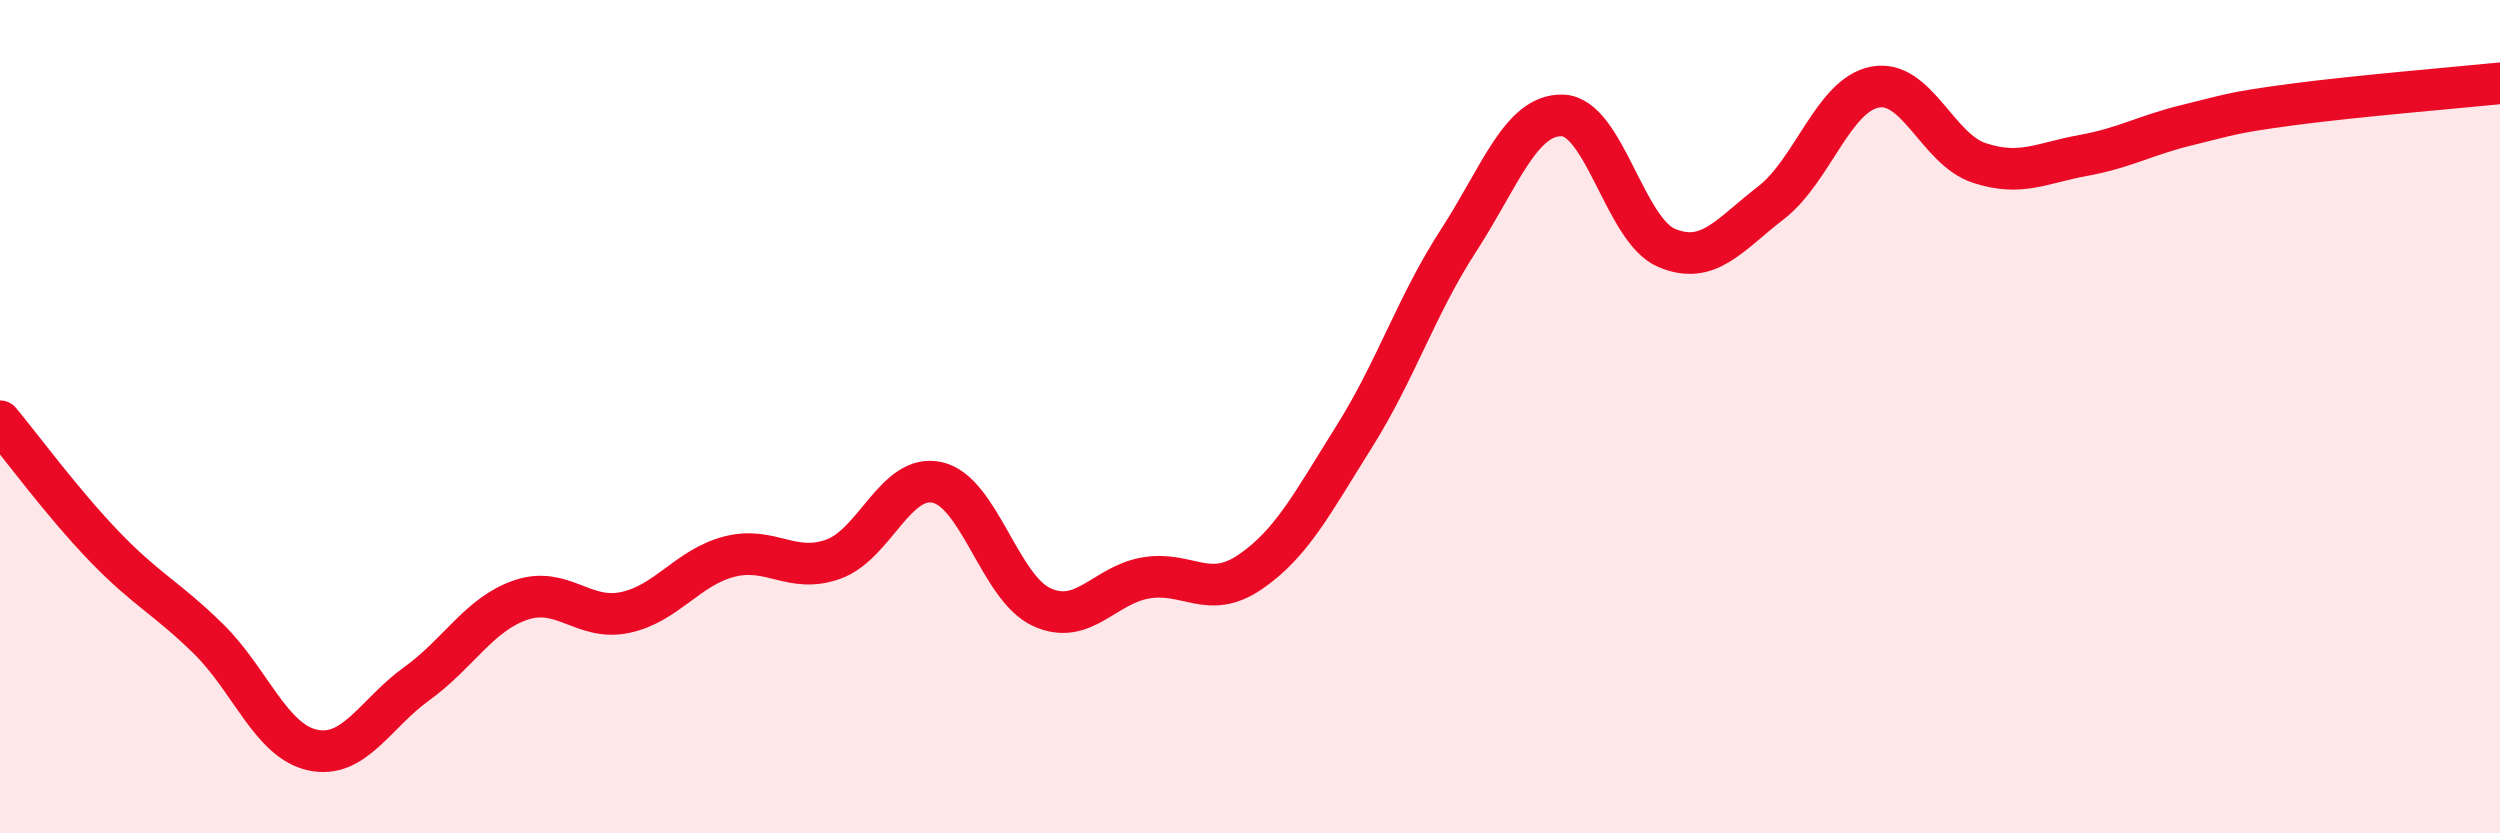 
    <svg width="60" height="20" viewBox="0 0 60 20" xmlns="http://www.w3.org/2000/svg">
      <path
        d="M 0,10.11 C 0.5,10.71 1.5,12.07 2.5,13.11 C 3.5,14.15 4,14.35 5,15.33 C 6,16.31 6.5,17.78 7.5,18 C 8.5,18.22 9,17.13 10,16.41 C 11,15.69 11.5,14.74 12.5,14.4 C 13.5,14.06 14,14.91 15,14.7 C 16,14.49 16.5,13.62 17.5,13.36 C 18.5,13.1 19,13.78 20,13.42 C 21,13.06 21.5,11.35 22.5,11.58 C 23.5,11.81 24,14.11 25,14.57 C 26,15.03 26.5,14.04 27.5,13.87 C 28.5,13.7 29,14.41 30,13.73 C 31,13.05 31.5,12.07 32.5,10.48 C 33.5,8.89 34,7.32 35,5.78 C 36,4.24 36.5,2.74 37.5,2.77 C 38.5,2.8 39,5.53 40,5.95 C 41,6.37 41.5,5.64 42.5,4.87 C 43.5,4.1 44,2.28 45,2.09 C 46,1.9 46.5,3.58 47.5,3.91 C 48.5,4.24 49,3.91 50,3.73 C 51,3.55 51.5,3.24 52.5,3 C 53.5,2.76 53.5,2.71 55,2.51 C 56.5,2.31 59,2.1 60,2L60 20L0 20Z"
        fill="#EB0A25"
        opacity="0.1"
        stroke-linecap="round"
        stroke-linejoin="round"
      />
      <path
        d="M 0,10.11 C 0.5,10.71 1.5,12.07 2.5,13.11 C 3.5,14.15 4,14.35 5,15.33 C 6,16.31 6.5,17.78 7.5,18 C 8.5,18.22 9,17.13 10,16.41 C 11,15.69 11.5,14.74 12.5,14.4 C 13.5,14.06 14,14.91 15,14.7 C 16,14.49 16.5,13.62 17.5,13.36 C 18.5,13.1 19,13.78 20,13.42 C 21,13.06 21.5,11.35 22.5,11.58 C 23.5,11.81 24,14.11 25,14.57 C 26,15.03 26.5,14.04 27.5,13.87 C 28.5,13.7 29,14.41 30,13.73 C 31,13.05 31.5,12.07 32.5,10.48 C 33.5,8.89 34,7.32 35,5.78 C 36,4.24 36.5,2.74 37.5,2.77 C 38.5,2.8 39,5.53 40,5.95 C 41,6.37 41.5,5.64 42.5,4.87 C 43.5,4.1 44,2.28 45,2.09 C 46,1.9 46.5,3.58 47.5,3.91 C 48.5,4.24 49,3.91 50,3.73 C 51,3.55 51.5,3.24 52.5,3 C 53.5,2.76 53.5,2.71 55,2.51 C 56.5,2.31 59,2.1 60,2"
        stroke="#EB0A25"
        stroke-width="1"
        fill="none"
        stroke-linecap="round"
        stroke-linejoin="round"
      />
    </svg>
  